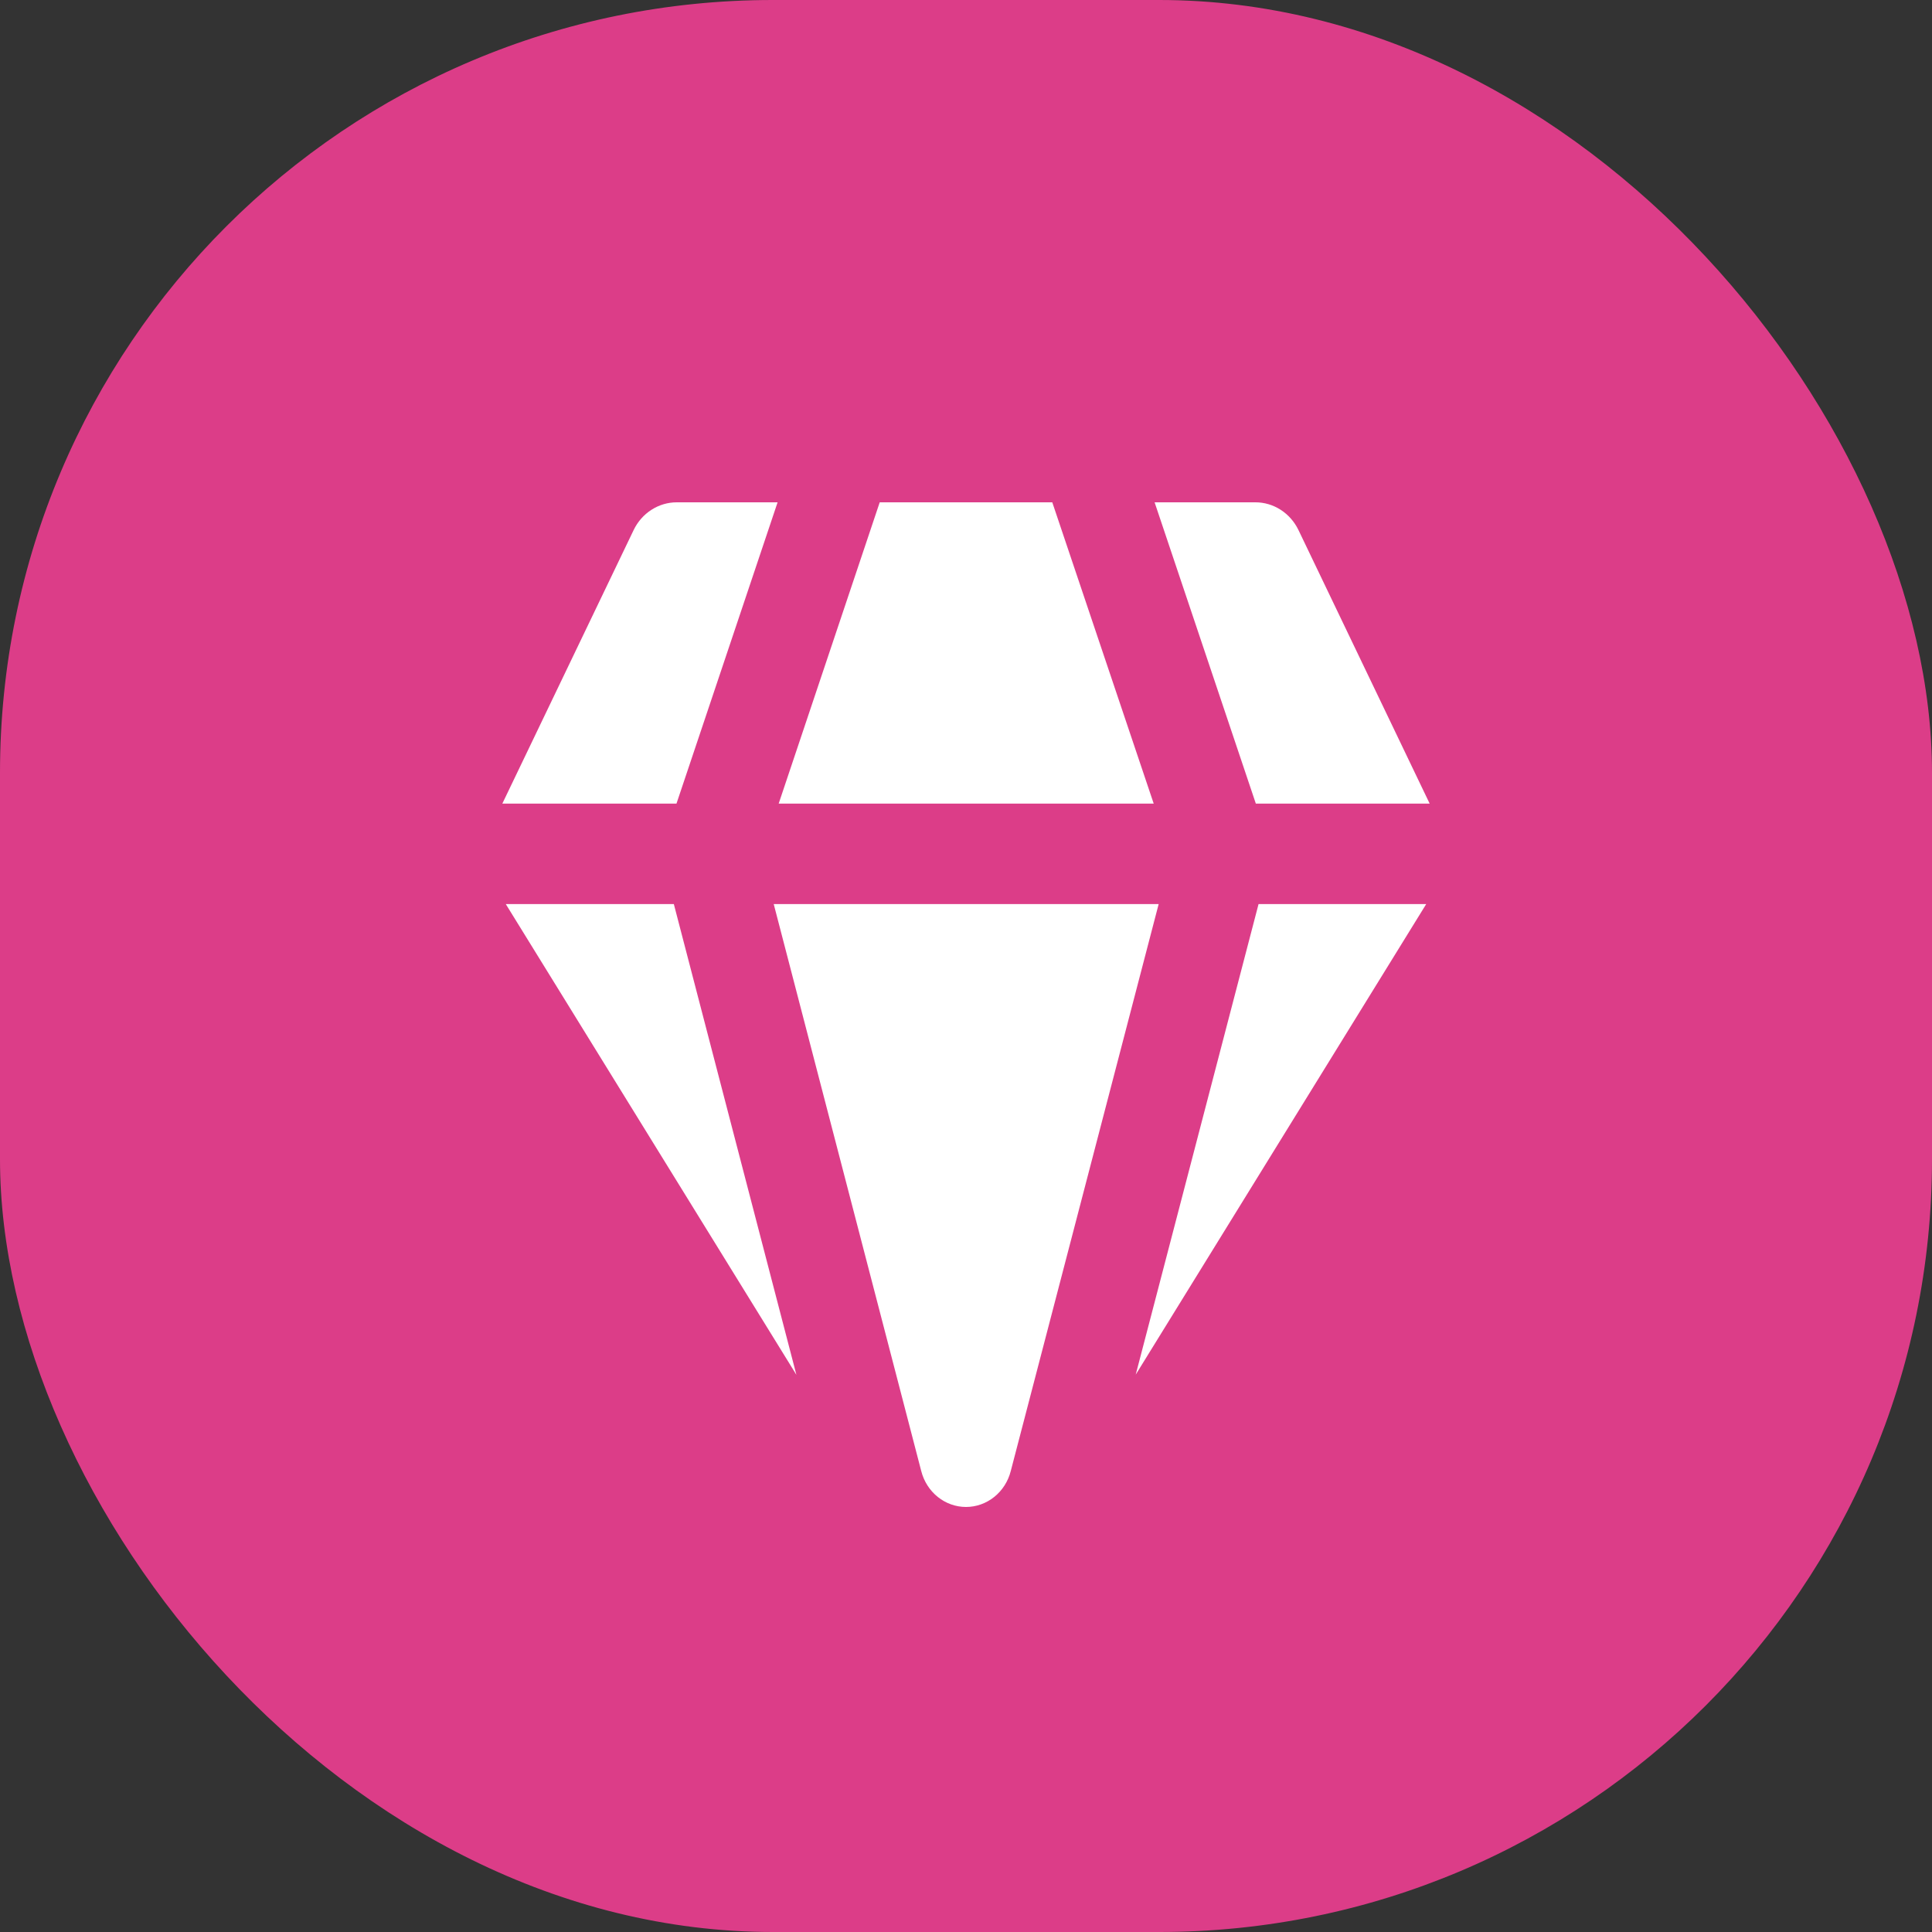 <?xml version="1.0" encoding="UTF-8"?> <svg xmlns="http://www.w3.org/2000/svg" width="50" height="50" viewBox="0 0 50 50" fill="none"><rect x="0" y="0" width="50" height="50" fill="#333333" stroke="none"/><rect width="50" height="50" rx="20" fill="#DC3D88"></rect><path d="M17.514 13H20.124L17.507 20.798H13L16.399 13.717C16.502 13.502 16.662 13.32 16.859 13.194C17.056 13.067 17.282 13 17.514 13ZM13.09 23.398L20.611 35.581L17.439 23.398H13.09ZM20.024 23.398L23.842 38.072C23.91 38.338 24.06 38.573 24.27 38.741C24.479 38.909 24.736 39 25 39C25.264 39 25.521 38.909 25.73 38.741C25.94 38.573 26.09 38.338 26.158 38.072L29.986 23.398H20.024ZM32.571 23.398L29.392 35.576L36.91 23.398H32.571ZM37 20.798H32.501L29.881 13H32.486C32.718 12.999 32.945 13.066 33.143 13.193C33.34 13.32 33.5 13.501 33.604 13.717L37 20.798ZM29.858 20.798H20.152L22.767 13H27.233L29.858 20.798Z" fill="white"></path></svg> 